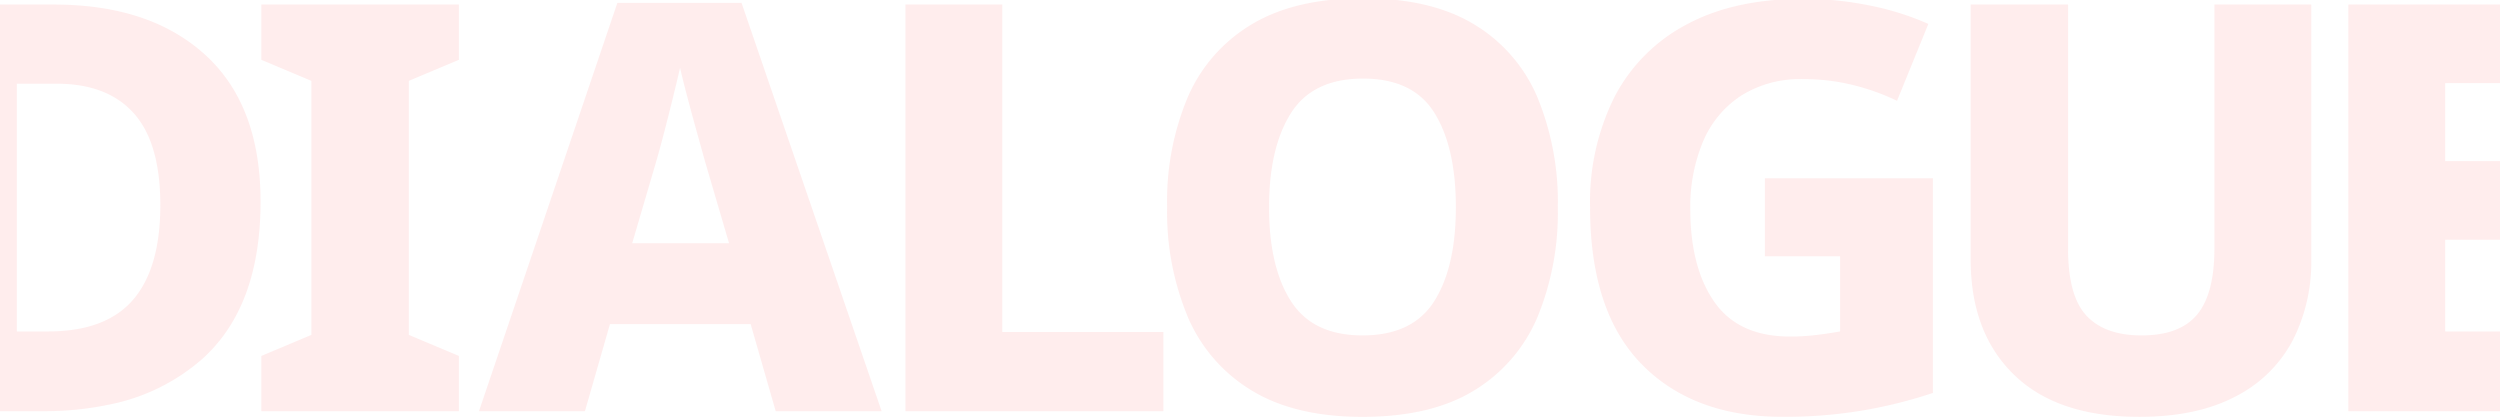 <svg xmlns="http://www.w3.org/2000/svg" xmlns:xlink="http://www.w3.org/1999/xlink" width="375" height="63" viewBox="0 0 375 63">
  <defs>
    <clipPath id="clip-path">
      <rect id="長方形_1233" data-name="長方形 1233" width="375" height="63" transform="translate(0 2461)" fill="#fff" stroke="#707070" stroke-width="1"/>
    </clipPath>
  </defs>
  <g id="point-1_sp" transform="translate(0 -2461)" clip-path="url(#clip-path)">
    <path id="パス_1623" data-name="パス 1623" d="M64.644-34.754q0,15.718-8.713,23.577A29.988,29.988,0,0,1,41.94-4.305a46.887,46.887,0,0,1-10.014.988H13.56V-64.31H33.635q14.437,0,22.723,7.56T64.644-34.754Zm-15.035.513q0-9.311-3.972-13.753T34.062-52.436h-5.98v37.159h4.7q8.628,0,12.728-4.741T49.609-34.241ZM94.4-3.318H64.757V-11.6l7.517-3.161v-38.1l-7.517-3.161V-64.31H94.4v8.286l-7.517,3.161v38.1L94.4-11.6Zm47.515,0-3.759-13.07h-21.1L113.3-3.318H97.408l20.758-61.249h18.622L157.8-3.318Zm-7-25.2-3.588-12.216q-.427-1.538-1.153-4.143t-1.452-5.339q-.726-2.734-1.153-4.613-.427,1.879-1.111,4.656t-1.367,5.382q-.683,2.605-1.111,4.058l-3.588,12.216Zm26.462,25.2V-64.31h14.522v49.119h24.175V-3.318ZM259.23-33.9a41.063,41.063,0,0,1-3.075,16.53A23.572,23.572,0,0,1,246.63-6.393q-6.45,3.93-16.7,3.93-10.08,0-16.572-3.93a23.712,23.712,0,0,1-9.61-11.02,40.877,40.877,0,0,1-3.118-16.572,40.267,40.267,0,0,1,3.118-16.487,23.541,23.541,0,0,1,9.61-10.892q6.492-3.887,16.658-3.887t16.615,3.887a23.333,23.333,0,0,1,9.525,10.934A41.063,41.063,0,0,1,259.23-33.9Zm-43.31,0q0,8.97,3.289,14.095t10.721,5.125q7.517,0,10.763-5.125T243.939-33.9q0-8.97-3.2-14.138t-10.721-5.168q-7.517,0-10.806,5.168T215.92-33.9ZM290.3-38.256h25.2v32.2a69.953,69.953,0,0,1-10.379,2.605,70.507,70.507,0,0,1-12.173.982q-13.412,0-21.142-7.9T264.071-33.9a35.224,35.224,0,0,1,3.673-16.572A25.625,25.625,0,0,1,278.55-61.32q7.133-3.844,17.469-3.844a49.423,49.423,0,0,1,10.123,1.025,41.412,41.412,0,0,1,8.671,2.734l-4.7,11.532a34.013,34.013,0,0,0-6.535-2.349,30.733,30.733,0,0,0-7.56-.9,16.56,16.56,0,0,0-9.354,2.52,15.3,15.3,0,0,0-5.681,6.919,25.34,25.34,0,0,0-1.879,10.037q0,8.8,3.63,13.967t11.319,5.168a32.7,32.7,0,0,0,4.143-.256q2.007-.256,3.374-.513V-26.553H290.3Zm81.95-26.054v38.185a25.862,25.862,0,0,1-2.819,12.258A19.84,19.84,0,0,1,360.842-5.5q-5.766,3.033-14.394,3.033-12.3,0-18.793-6.321T321.162-26.04V-64.31H335.77v36.647q0,7.09,2.776,10.037t8.243,2.947q5.723,0,8.329-3.118t2.605-9.952V-64.31ZM413.439-3.318H377.817V-64.31h35.622v11.789h-21.1v11.7H411.9V-29.03H392.339v13.753h21.1Z" transform="translate(-25.56 2525.993)" fill="#ff8686" opacity="0.15"/>
  </g>
</svg>
